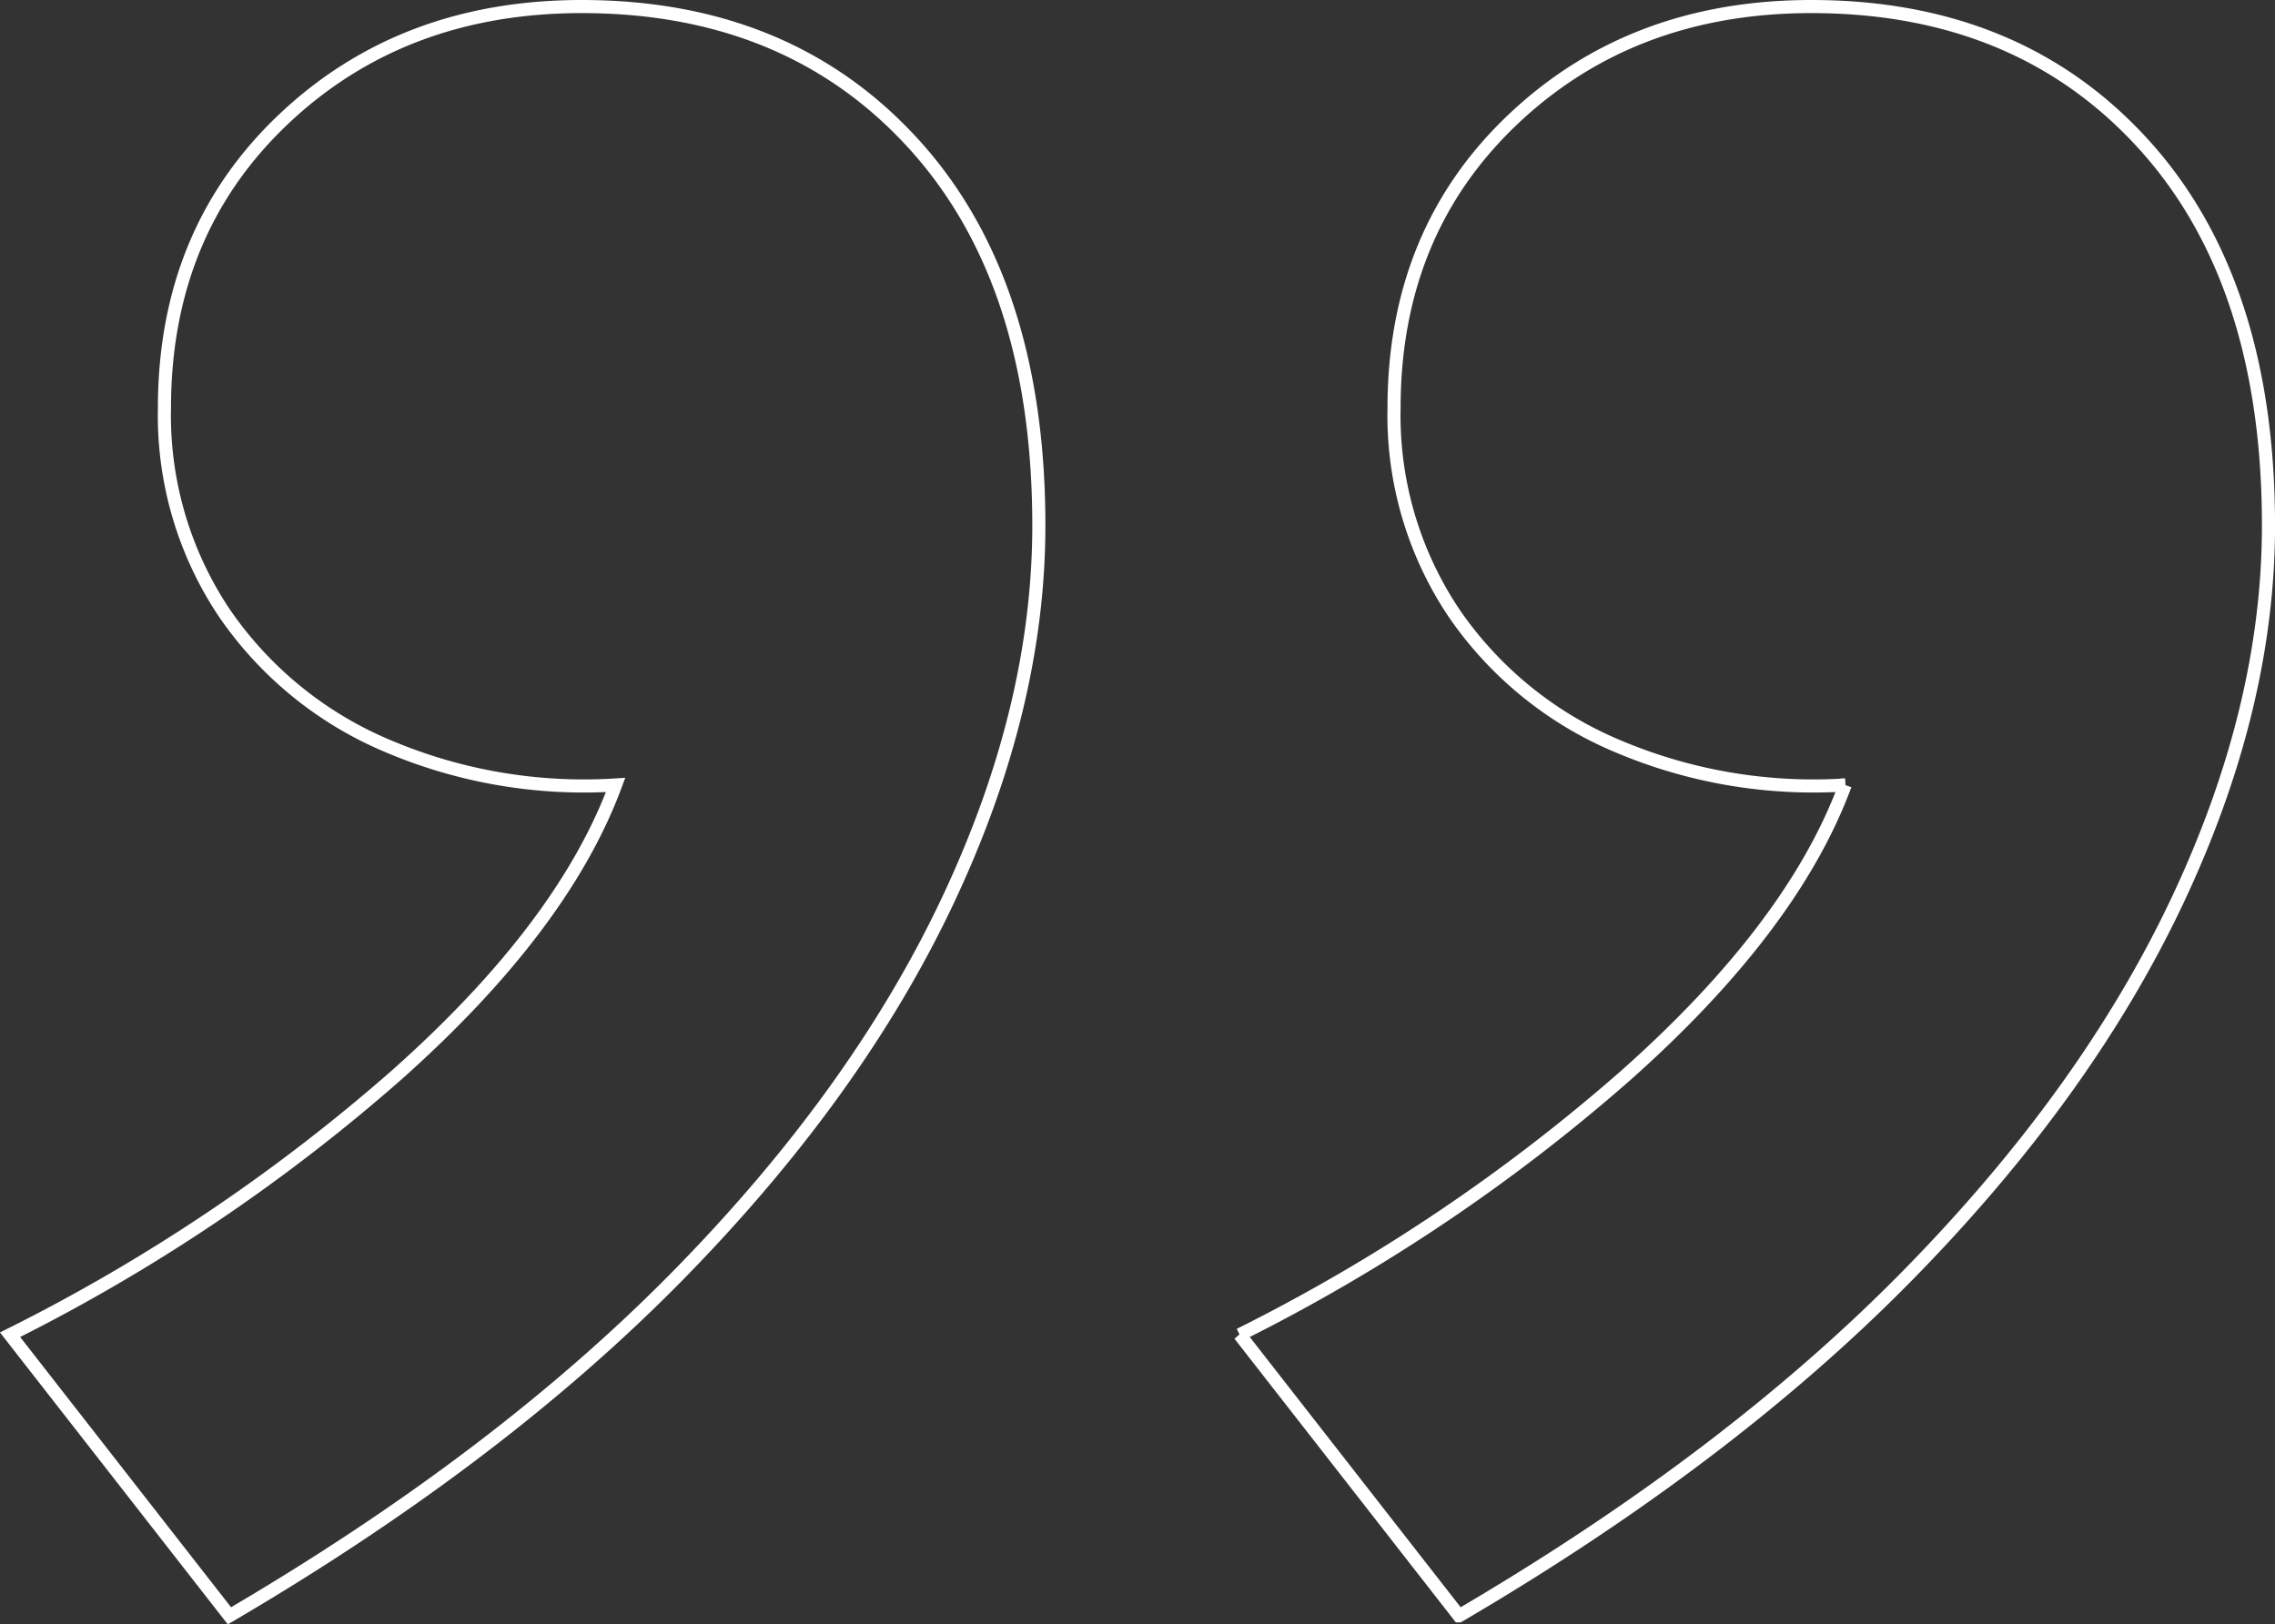 <svg xmlns="http://www.w3.org/2000/svg" width="173.607" height="123.983" viewBox="0 0 173.607 123.983">
  <rect x="0" y="0" width="173.607" height="123.983" fill="#333333" stroke="none"/>
  <path id="Path_14" data-name="Path 14" d="M27.689,380.13,10.95,358.676a138.01,138.01,0,0,0,29.47-19.8q12.731-11.316,16.739-22.161a38.242,38.242,0,0,1-17.328-2.947,28.457,28.457,0,0,1-12.5-10.138,27.085,27.085,0,0,1-4.6-15.678q0-13.438,9.077-22.043T54.565,257.3q15.8,0,25.344,10.491t9.548,29.116q0,13.91-6.955,28.645T61.874,354.2Q48.2,368.107,27.689,380.13Zm93.832,0-16.739-21.454a138.01,138.01,0,0,0,29.47-19.8q12.731-11.316,16.739-22.161a38.242,38.242,0,0,1-17.328-2.947,28.458,28.458,0,0,1-12.5-10.138,27.085,27.085,0,0,1-4.6-15.678q0-13.438,9.077-22.043T148.4,257.3q15.8,0,25.344,10.491t9.548,29.116q0,13.91-6.955,28.645T155.706,354.2Q142.032,368.107,121.521,380.13Z" transform="translate(-10.182 -256.8)" fill="none" stroke="#fff" stroke-width="1"/>
</svg>
